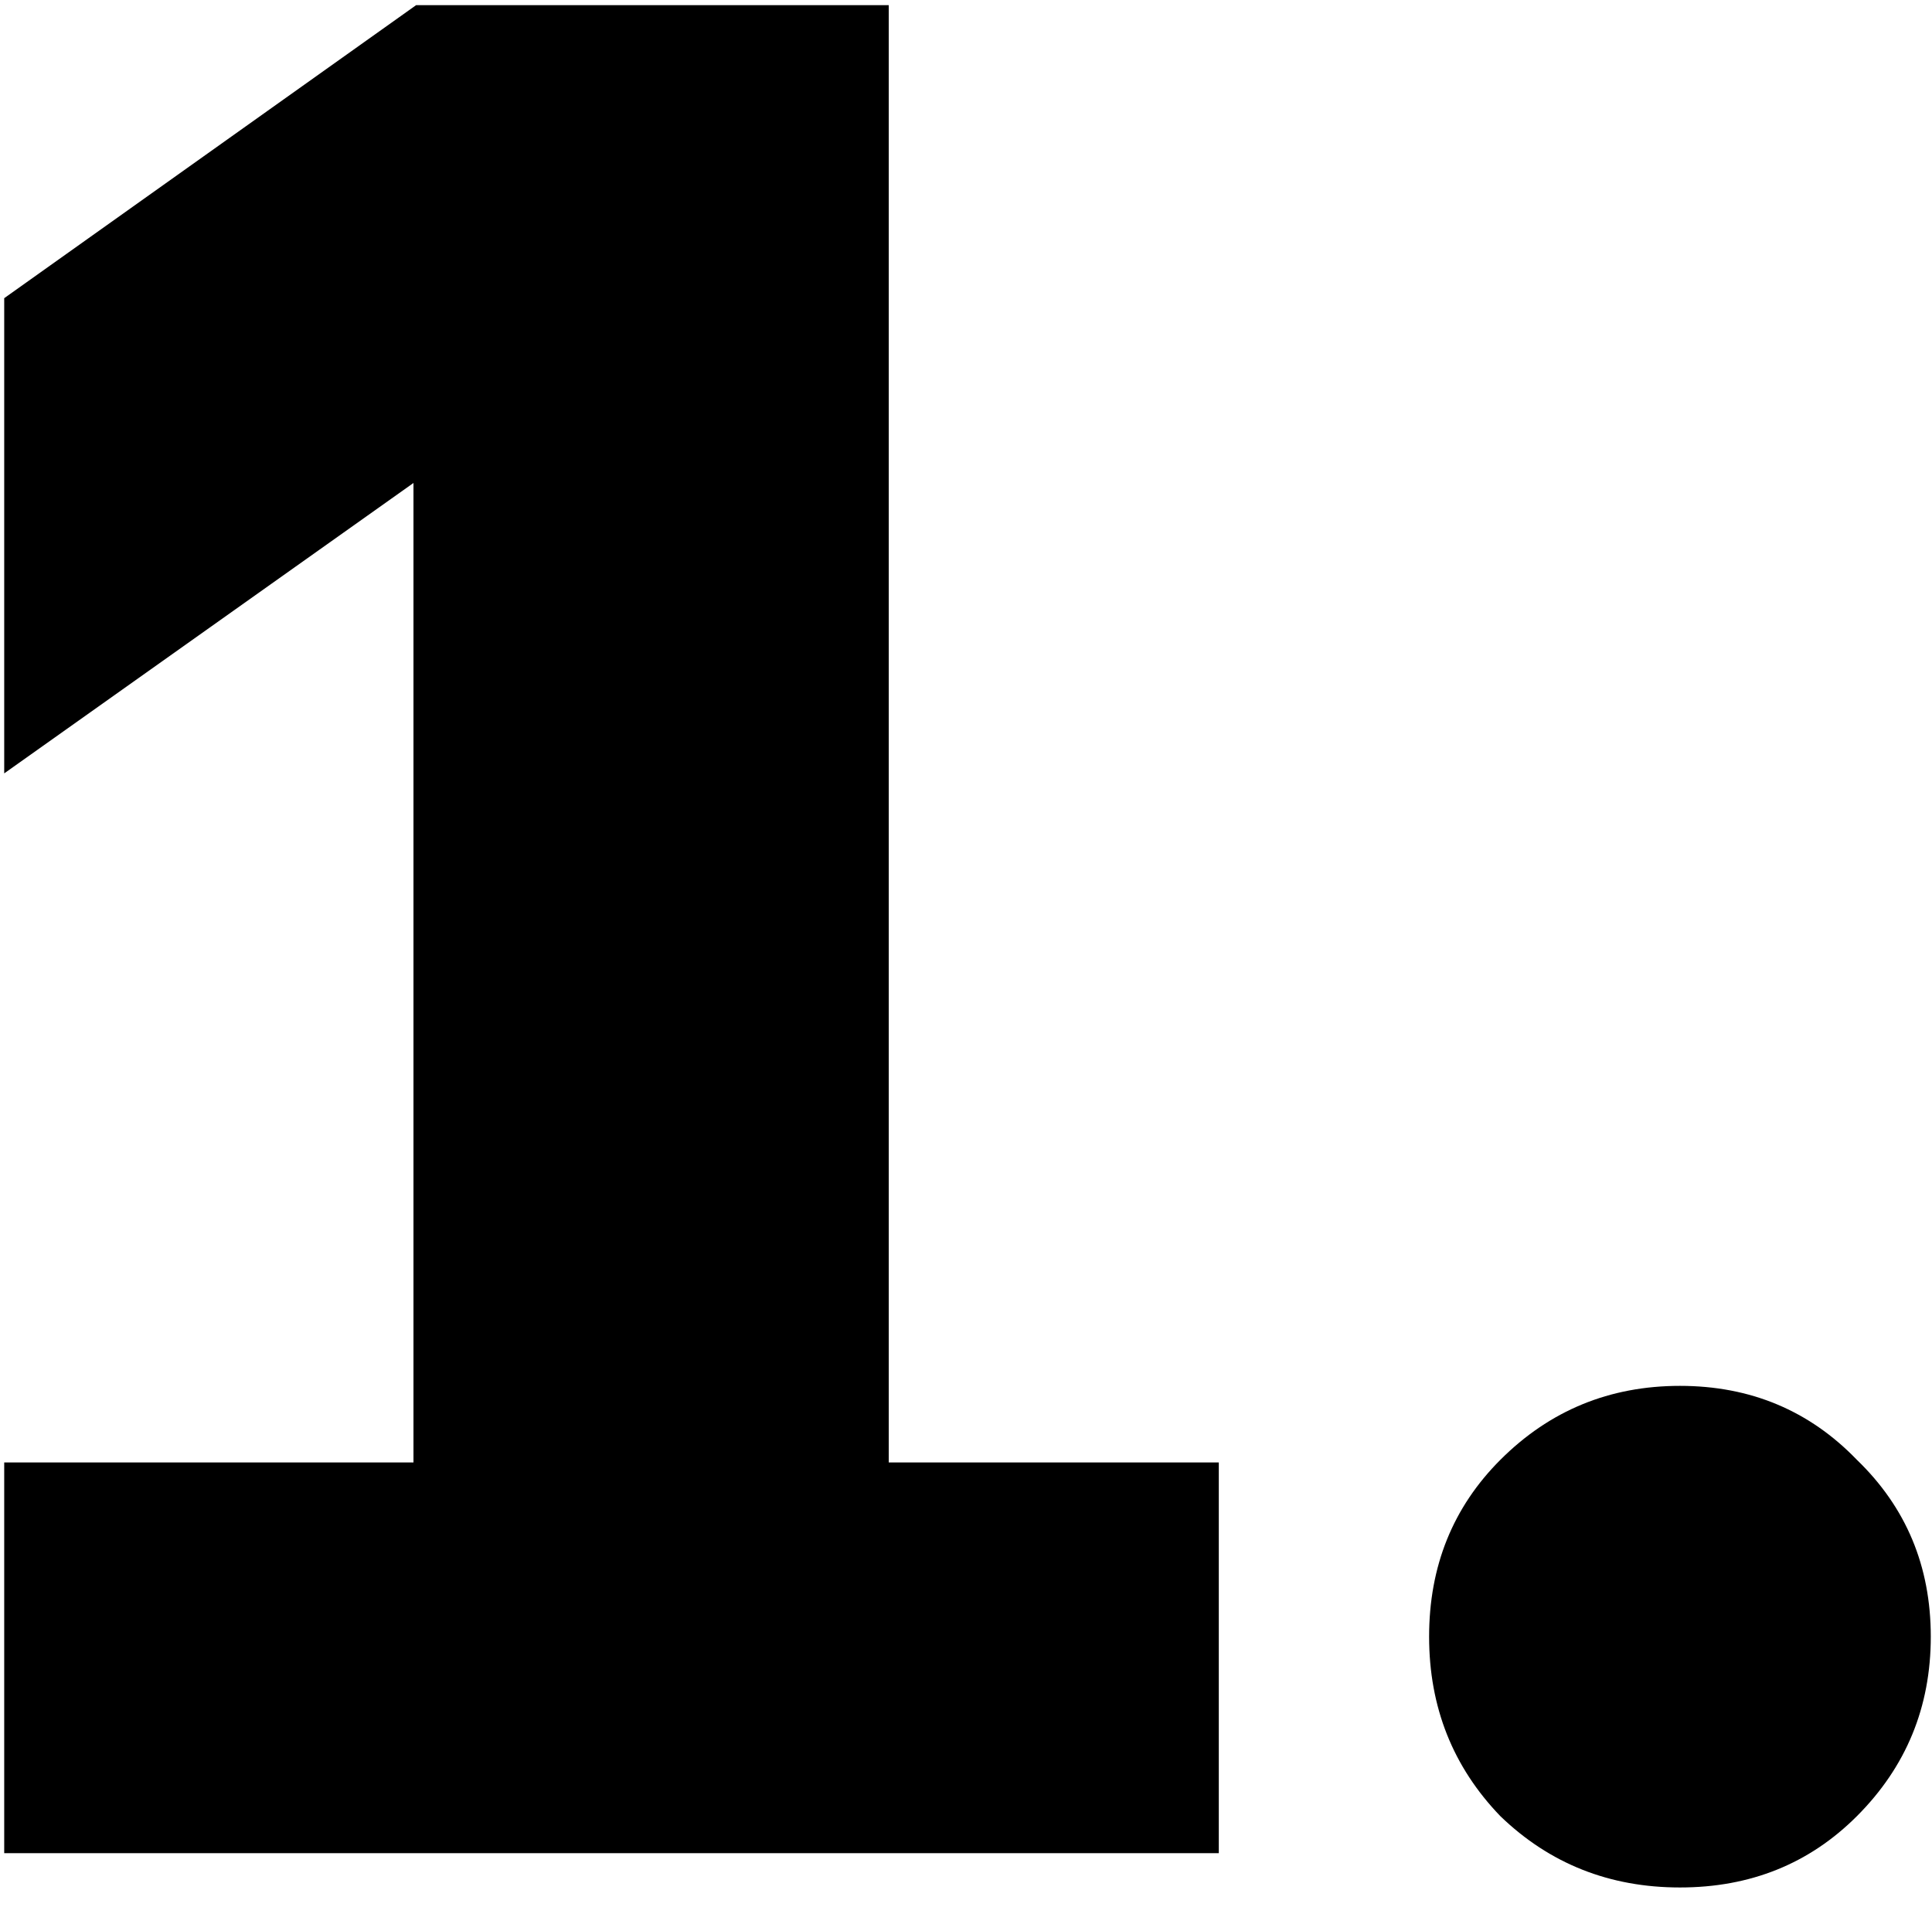 <?xml version="1.0" encoding="UTF-8"?> <svg xmlns="http://www.w3.org/2000/svg" width="78" height="77" viewBox="0 0 78 77" fill="none"> <path d="M0.17 59.051H16.693V19.502L0.17 31.228V12.04L16.8 0.208H35.881V59.051H49.206V74.827H0.17V59.051ZM67.824 76.213C64.981 76.213 62.565 75.254 60.575 73.335C58.656 71.345 57.697 68.929 57.697 66.086C57.697 63.243 58.656 60.863 60.575 58.944C62.565 56.954 64.981 55.959 67.824 55.959C70.666 55.959 73.047 56.954 74.966 58.944C76.956 60.863 77.951 63.243 77.951 66.086C77.951 68.929 76.956 71.345 74.966 73.335C73.047 75.254 70.666 76.213 67.824 76.213Z" fill="black"></path> </svg> 